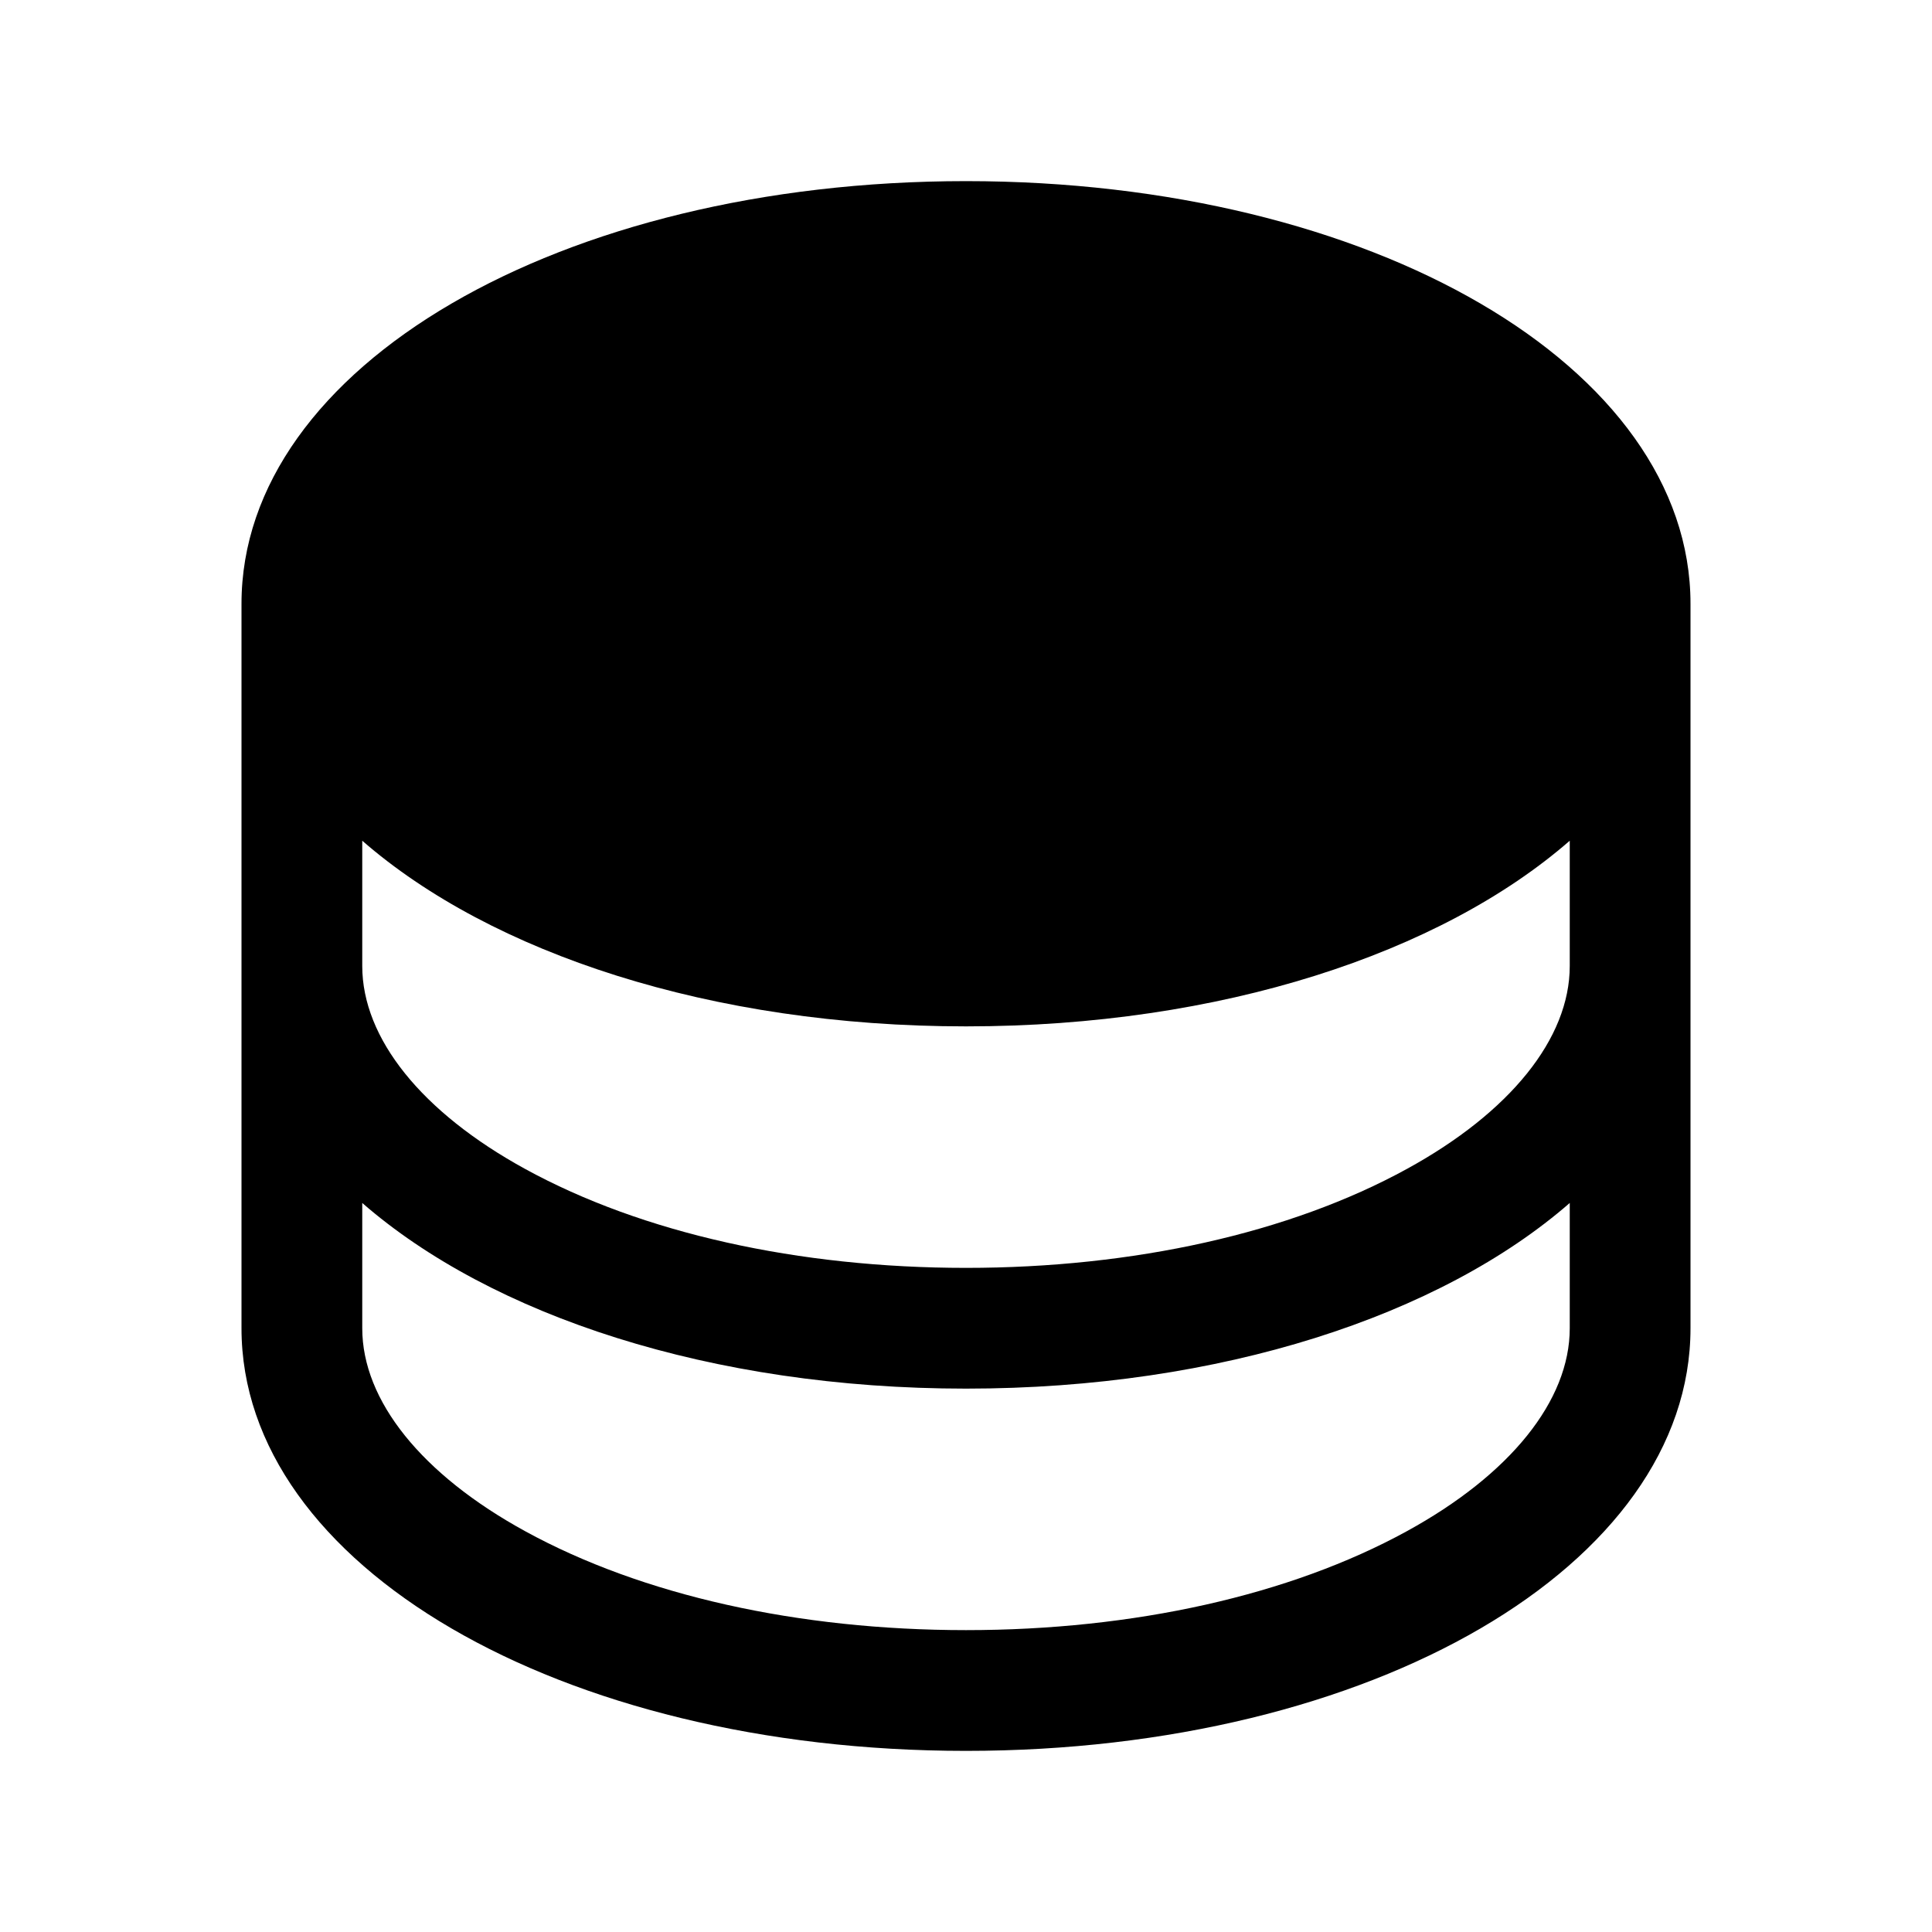 <svg xmlns="http://www.w3.org/2000/svg" viewBox="0 0 256 256" fill="currentColor"><path d="M128,24C74.2,24,32,48.6,32,80v96c0,31.4,42.2,56,96,56s96-24.6,96-56V80C224,48.6,181.8,24,128,24Zm80,104c0,9.6-7.9,19.4-21.6,26.9C170.9,163.4,150.2,168,128,168s-42.9-4.6-58.4-13.1C55.9,147.4,48,137.6,48,128V111.4C65.1,126.3,94.2,136,128,136s62.9-9.7,80-24.6Zm-21.6,74.9C170.9,211.4,150.2,216,128,216s-42.9-4.6-58.4-13.1C55.9,195.4,48,185.6,48,176V159.4C65.1,174.3,94.2,184,128,184s62.9-9.7,80-24.6V176C208,185.6,200.1,195.4,186.4,202.9Z"/></svg>